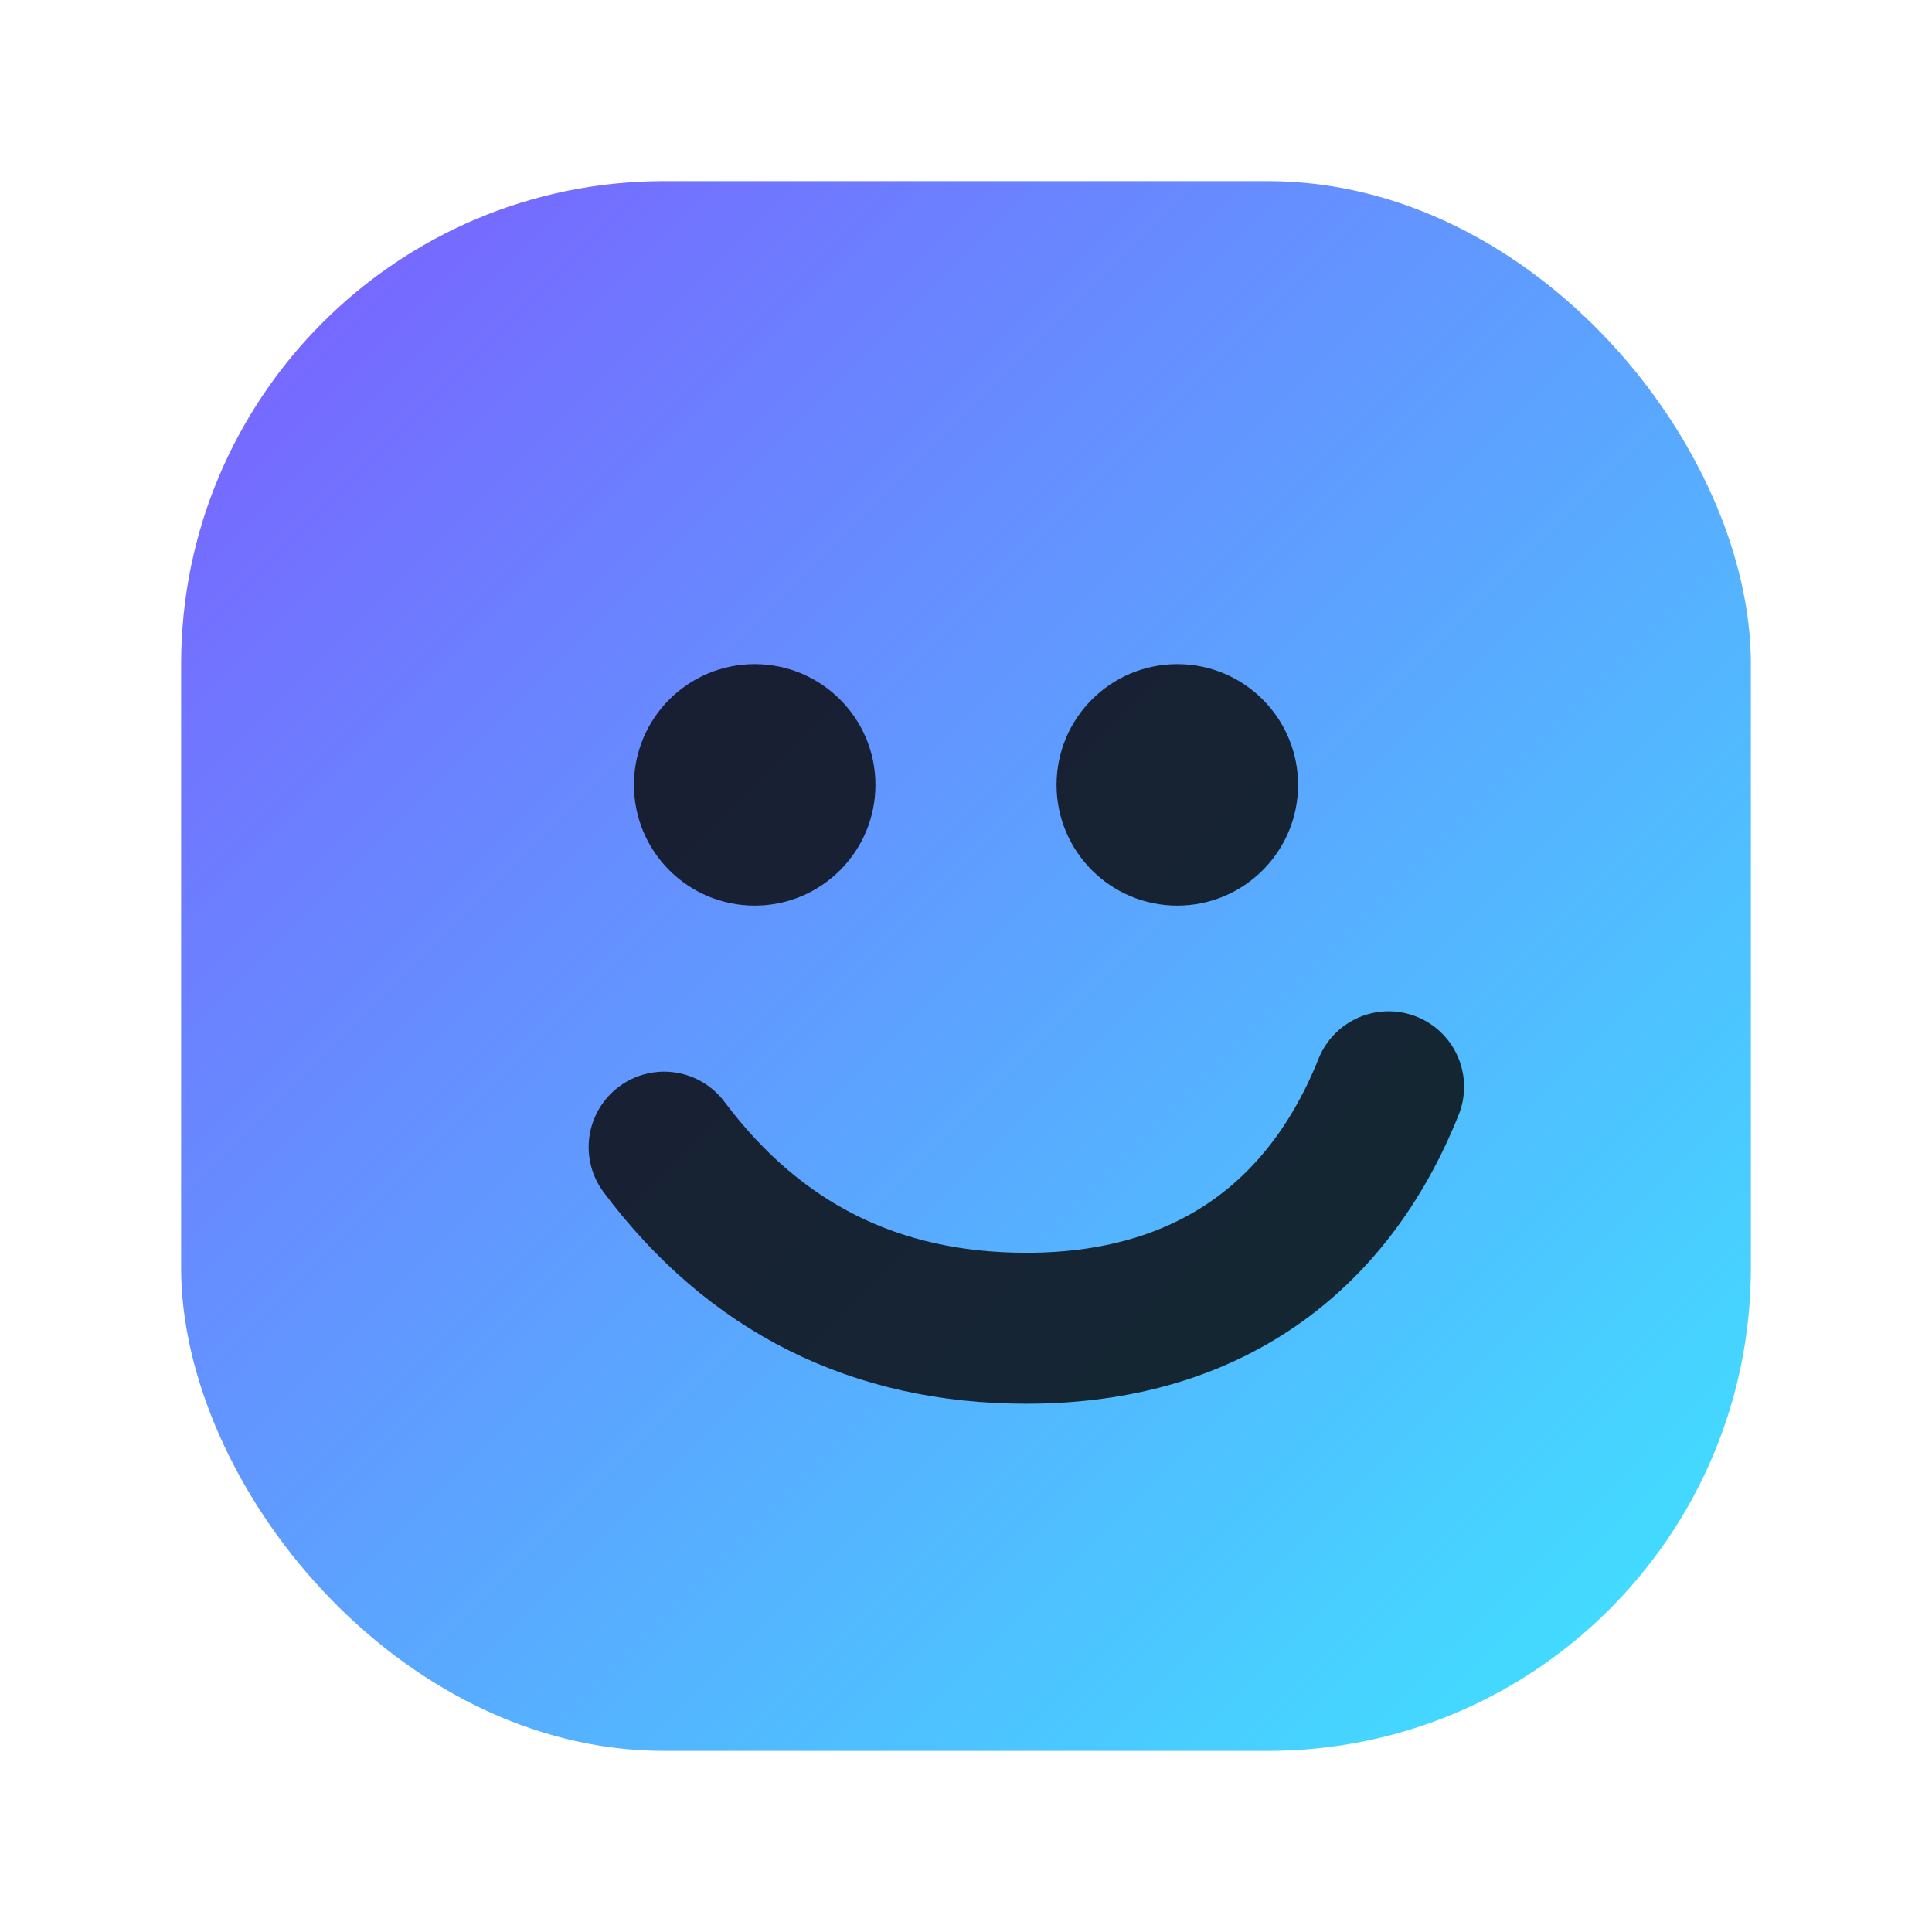 <svg xmlns="http://www.w3.org/2000/svg" width="64" height="64" viewBox="0 0 64 64">
  <defs>
    <linearGradient id="g" x1="0" x2="1" y1="0" y2="1">
      <stop offset="0" stop-color="#7c5cff"/>
      <stop offset="1" stop-color="#3de7ff"/>
    </linearGradient>
  </defs>
  <rect x="6" y="6" width="52" height="52" rx="16" fill="url(#g)"/>
  <path d="M22 38c3 4 7 6 12 6 6 0 10-3 12-8" fill="none" stroke="rgba(11,12,16,.85)" stroke-width="5" stroke-linecap="round"/>
  <circle cx="25" cy="26" r="4" fill="rgba(11,12,16,.85)"/>
  <circle cx="39" cy="26" r="4" fill="rgba(11,12,16,.85)"/>
</svg>

